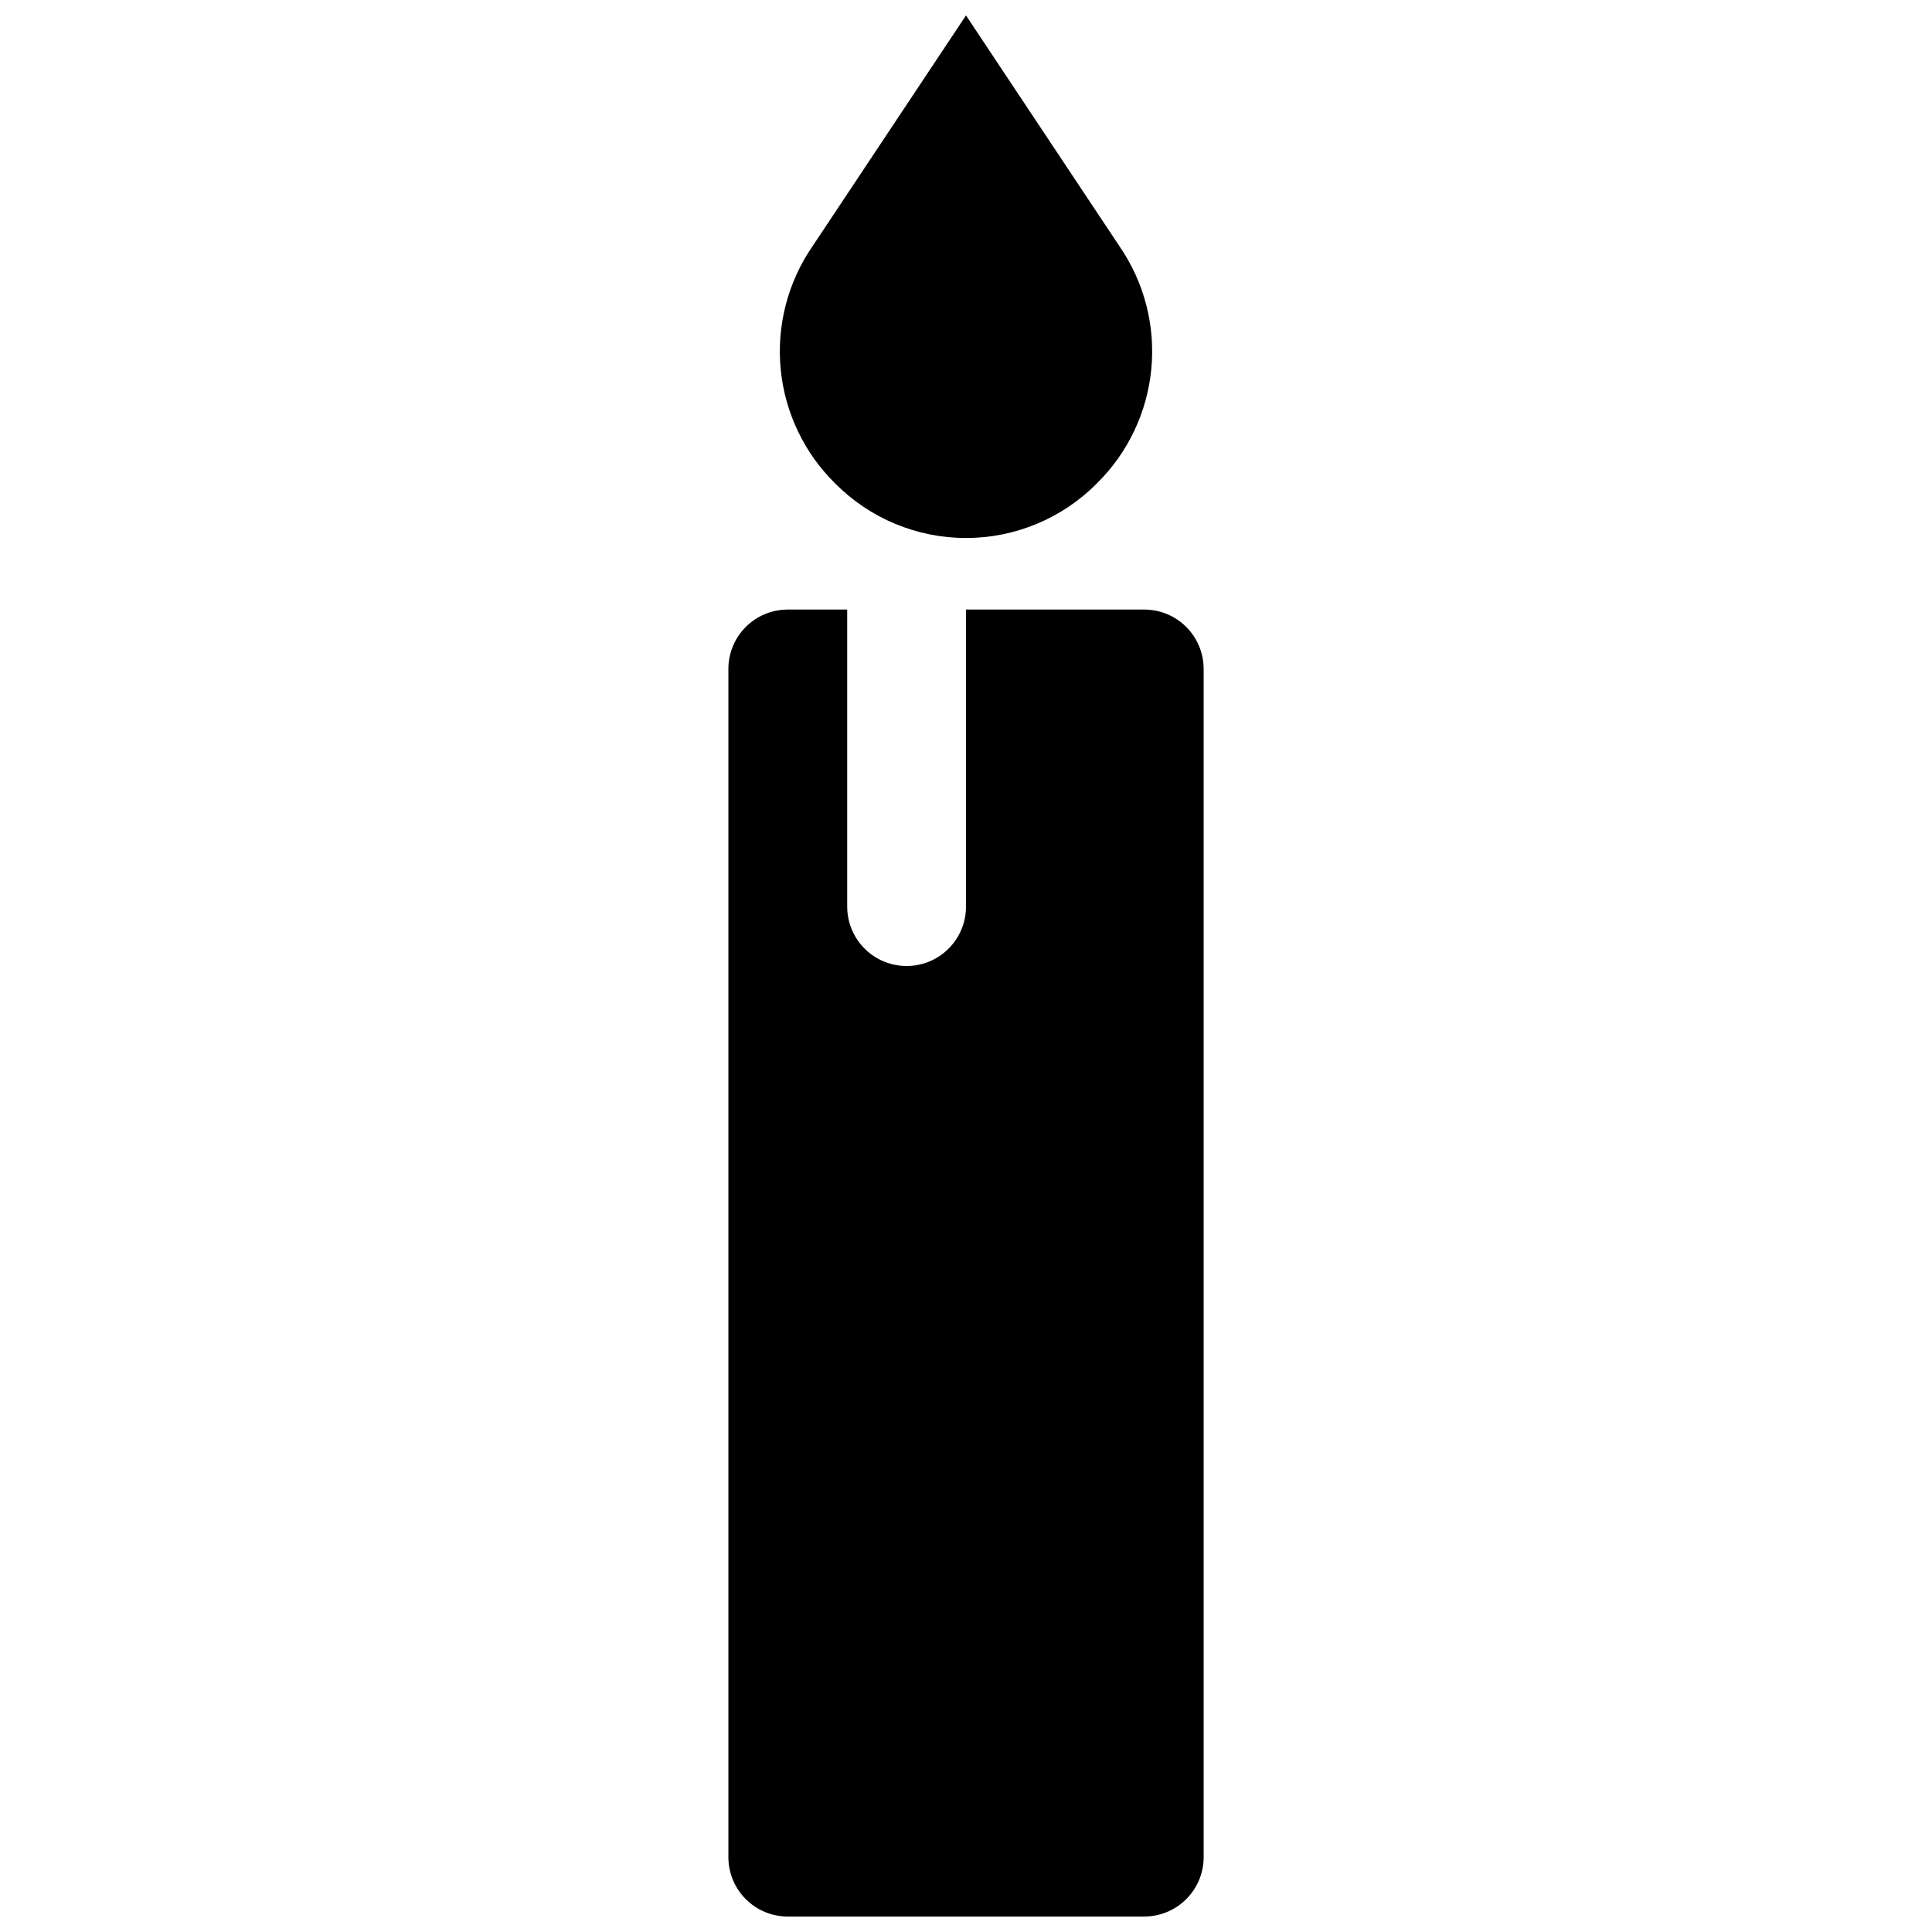 <?xml version="1.0" encoding="UTF-8"?>
<!-- Uploaded to: SVG Repo, www.svgrepo.com, Generator: SVG Repo Mixer Tools -->
<svg width="800px" height="800px" version="1.1" viewBox="144 144 512 512" xmlns="http://www.w3.org/2000/svg">
 <defs>
  <clipPath id="b">
   <path d="m337 305h126v346.9h-126z"/>
  </clipPath>
  <clipPath id="a">
   <path d="m350 148.09h100v138.91h-100z"/>
  </clipPath>
 </defs>
 <g>
  <g clip-path="url(#b)">
   <path d="m462.98 321.28v314.88c0 4.176-1.66 8.18-4.613 11.133s-6.957 4.609-11.133 4.609h-94.465c-4.176 0-8.18-1.656-11.133-4.609-2.953-2.953-4.609-6.957-4.609-11.133v-314.88c0-4.176 1.656-8.18 4.609-11.133 2.953-2.953 6.957-4.609 11.133-4.609h15.746v78.719c0 5.625 3 10.824 7.871 13.637 4.871 2.812 10.871 2.812 15.742 0s7.875-8.012 7.875-13.637v-78.719h47.23c4.176 0 8.18 1.656 11.133 4.609s4.613 6.957 4.613 11.133z"/>
  </g>
  <g clip-path="url(#a)">
   <path d="m400 148.09-40.621 61.086c-6.582 9.52-9.59 21.059-8.496 32.582 1.094 11.52 6.223 22.285 14.48 30.395 9.16 9.23 21.629 14.422 34.637 14.422 13.004 0 25.473-5.191 34.637-14.422 8.254-8.109 13.383-18.875 14.477-30.395 1.094-11.523-1.914-23.062-8.496-32.582z"/>
  </g>
 </g>
</svg>